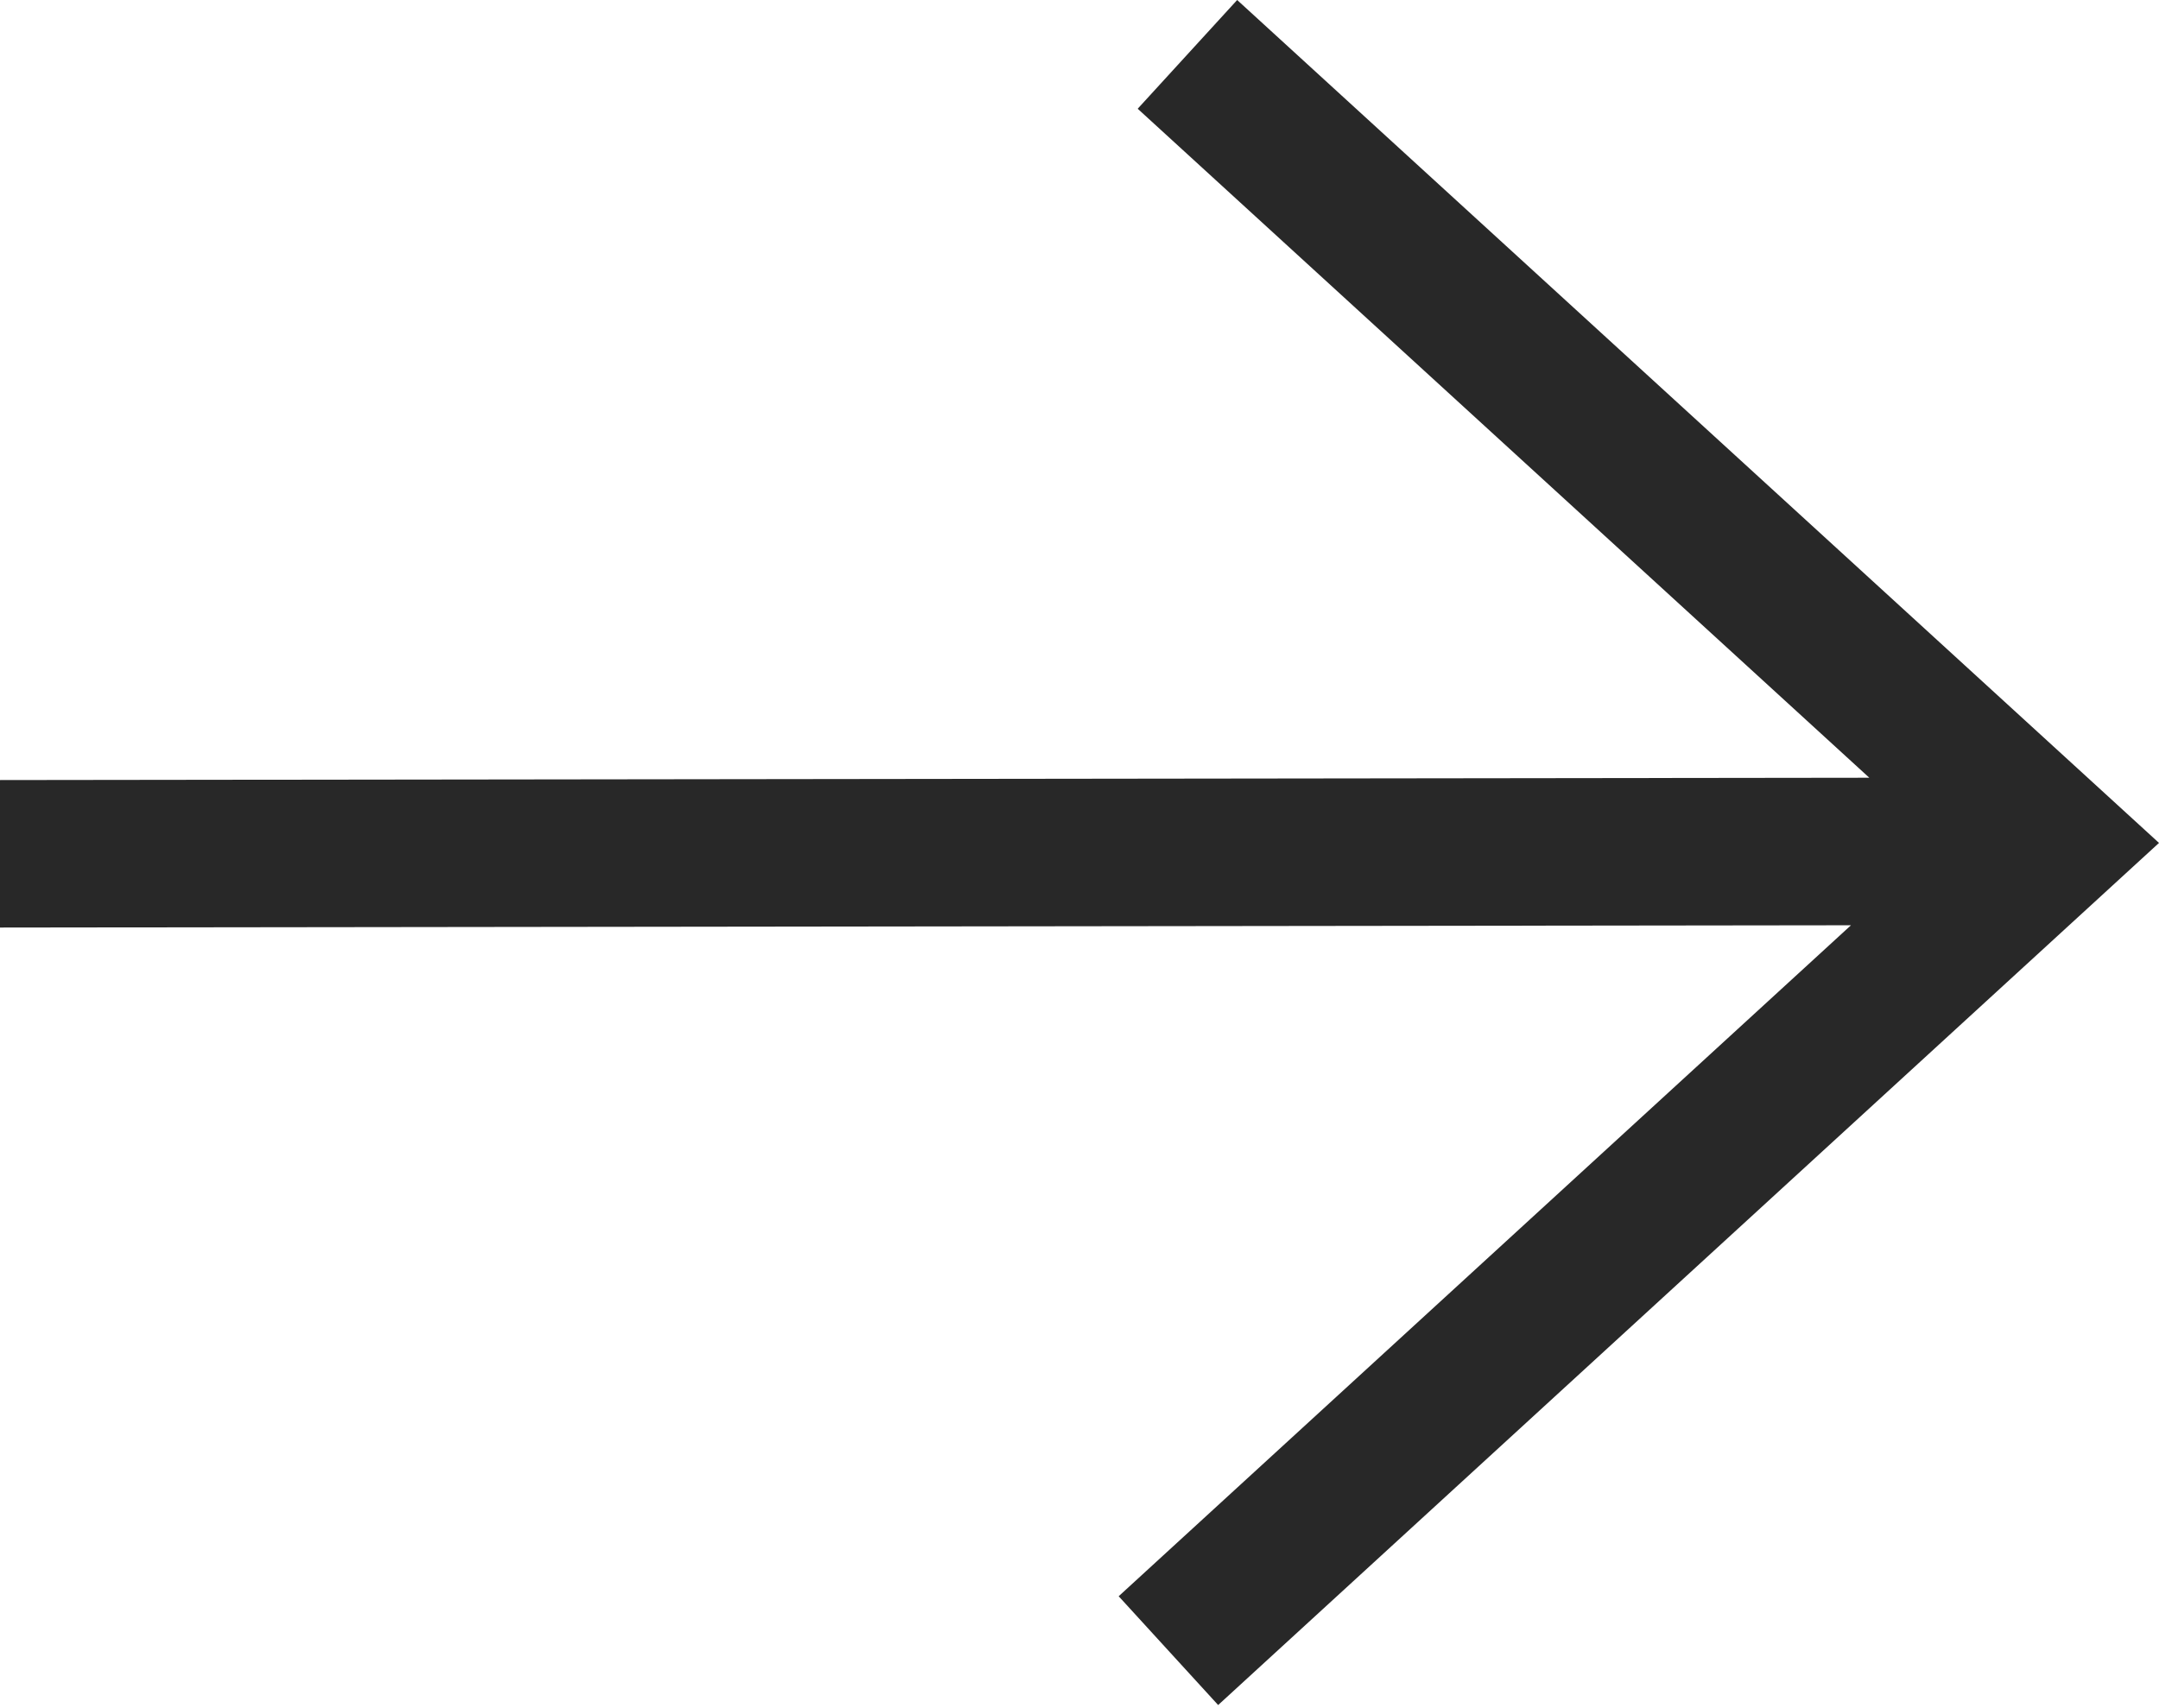 <?xml version="1.0" encoding="UTF-8"?> <svg xmlns="http://www.w3.org/2000/svg" width="512" height="405" viewBox="0 0 512 405" fill="none"><g clip-path="url(#clip0_482_4)"><path d="M438.95 219.45L0 219.99V185.01L443.3 184.46L269.8 25.79L293.39 0L512 199.92L288.88 404.39L265.29 378.59L438.95 219.45Z" fill="#282828"></path></g><defs><clipPath id="clip0_482_4"><rect width="512" height="404.39" fill="white"></rect></clipPath></defs></svg> 